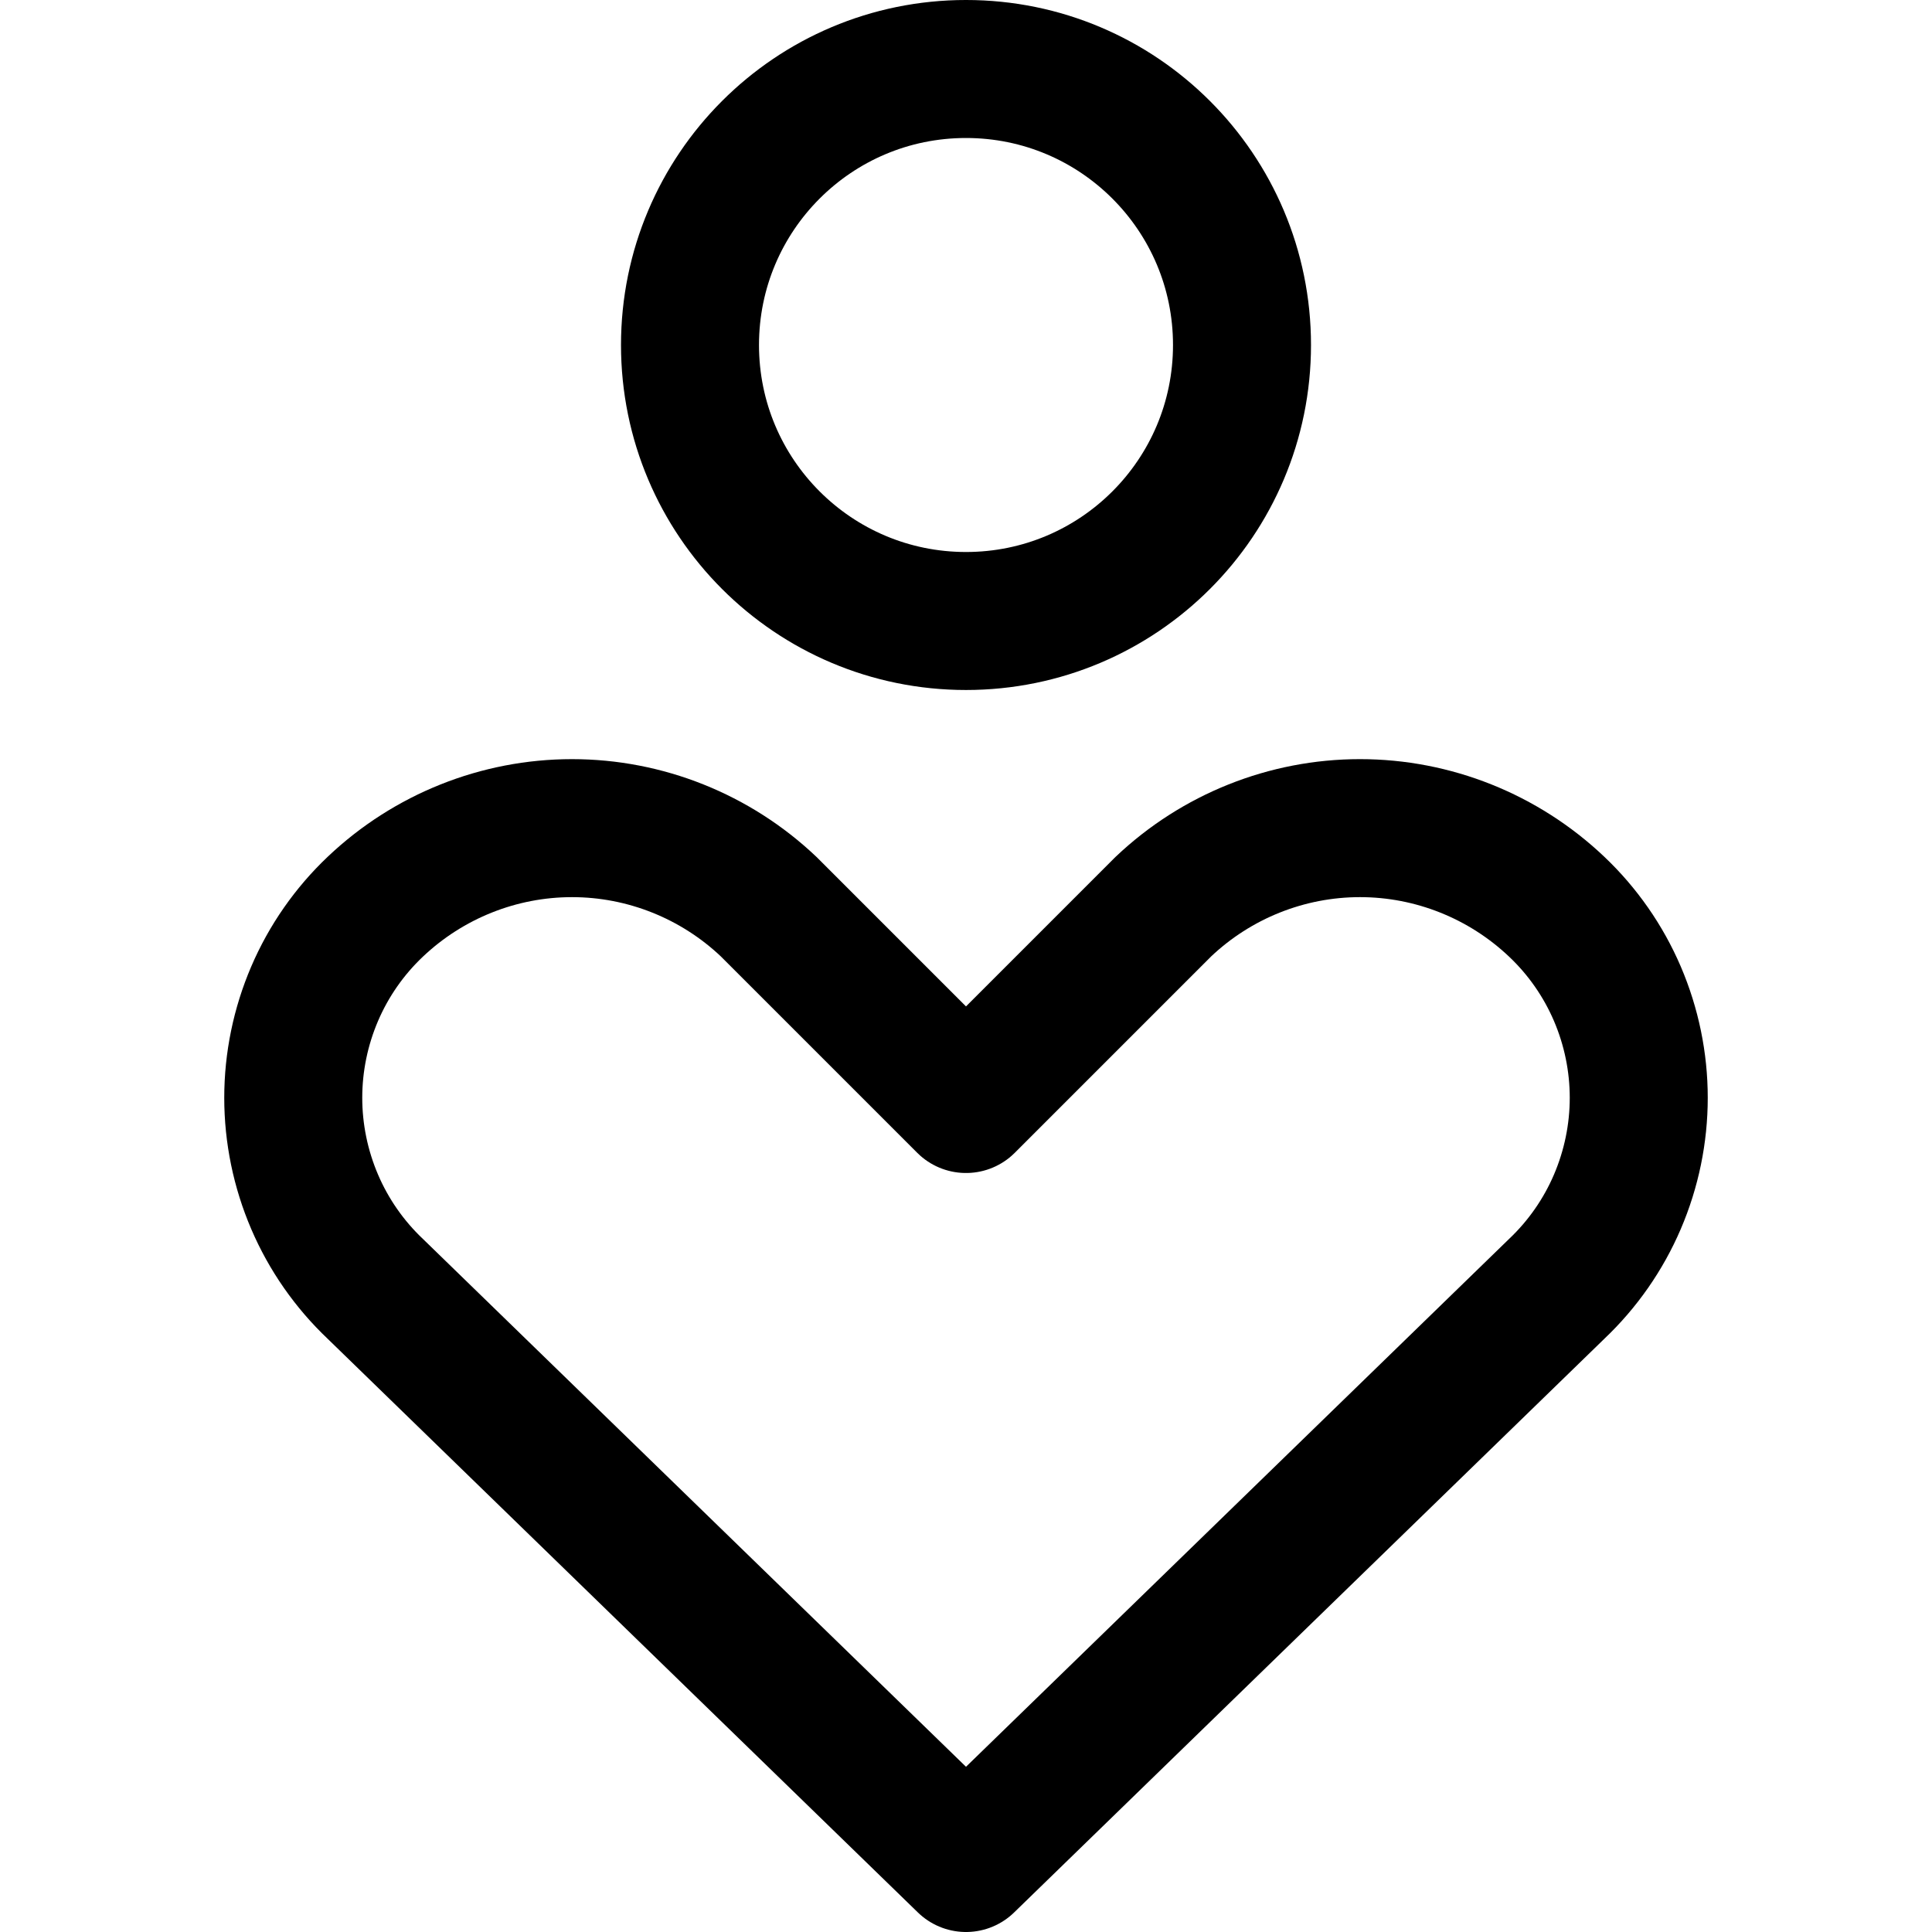 <svg xmlns="http://www.w3.org/2000/svg" fill="none" viewBox="0 0 14 14" id="Health-Care-2--Streamline-Core"><desc>Health Care 2 Streamline Icon: https://streamlinehq.com</desc><g id="health-care-2--health-medical-hospital-heart-care-symbol"><path id="Vector" stroke="#000000" stroke-linecap="round" stroke-linejoin="round" d="M11.28 9.34c0.188 -0.178 0.338 -0.393 0.44 -0.631 0.102 -0.238 0.155 -0.495 0.155 -0.754s-0.053 -0.516 -0.155 -0.754c-0.102 -0.238 -0.252 -0.453 -0.44 -0.631 -0.385 -0.365 -0.895 -0.569 -1.425 -0.569s-1.04 0.204 -1.425 0.569L7 8l-1.43 -1.43c-0.385 -0.365 -0.895 -0.569 -1.425 -0.569 -0.53 0 -1.04 0.204 -1.425 0.569 -0.188 0.178 -0.338 0.393 -0.44 0.631 -0.102 0.238 -0.155 0.495 -0.155 0.754s0.053 0.516 0.155 0.754c0.102 0.238 0.252 0.453 0.44 0.631L7 13.5l4.28 -4.16Z" stroke-width="1"></path><path id="Vector_2" stroke="#000000" stroke-linecap="round" stroke-linejoin="round" d="M7 4.5c1.105 0 2 -0.895 2 -2s-0.895 -2 -2 -2 -2 0.895 -2 2 0.895 2 2 2Z" stroke-width="1"></path></g></svg>